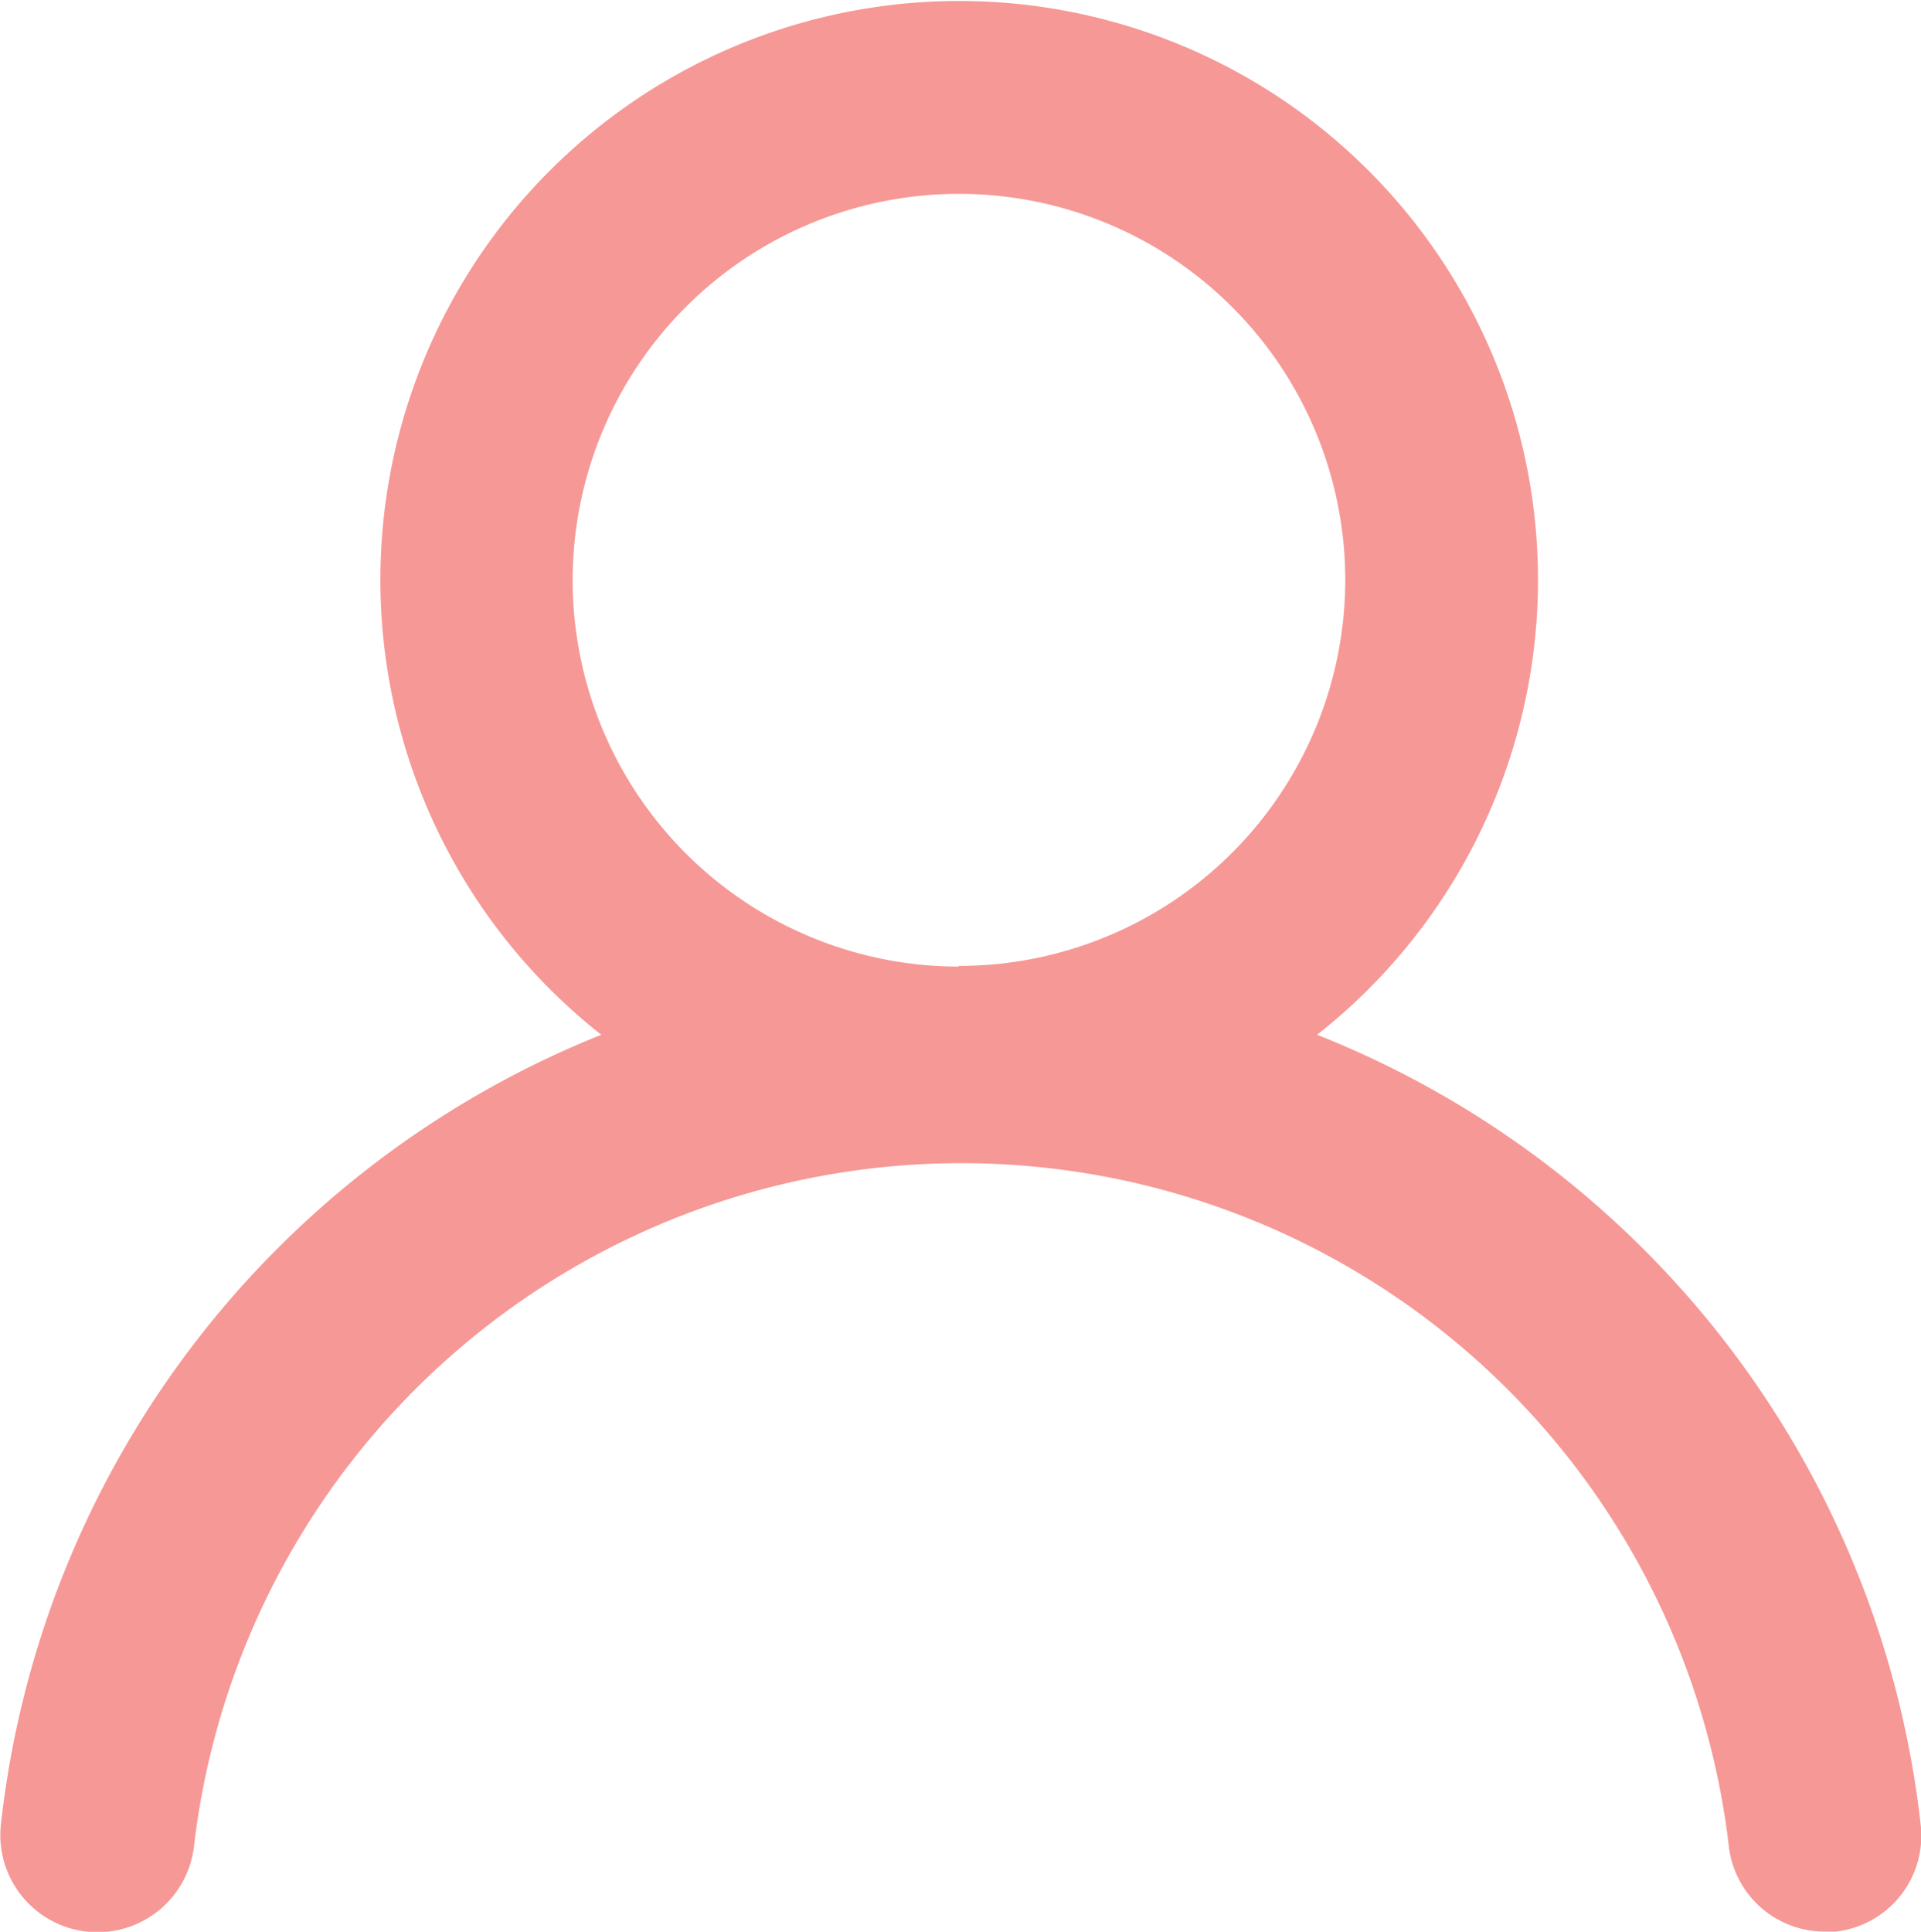 <svg xmlns="http://www.w3.org/2000/svg" width="16.907" height="17" viewBox="0 0 16.907 17">
  <path id="アイコン_マイページ_" data-name="アイコン（マイページ）" d="M13.656,11.1a5.094,5.094,0,1,0-6.3,0,8.495,8.495,0,0,0-5.284,6.949.855.855,0,1,0,1.7.187,6.8,6.8,0,0,1,13.507,0,.849.849,0,0,0,.849.756h.093a.849.849,0,0,0,.748-.934A8.494,8.494,0,0,0,13.656,11.1Zm-3.152-.6a3.4,3.4,0,1,1,3.4-3.4A3.4,3.4,0,0,1,10.5,10.494Z" transform="translate(-2.064 -1.994)" fill="#f69896"/>
</svg>
